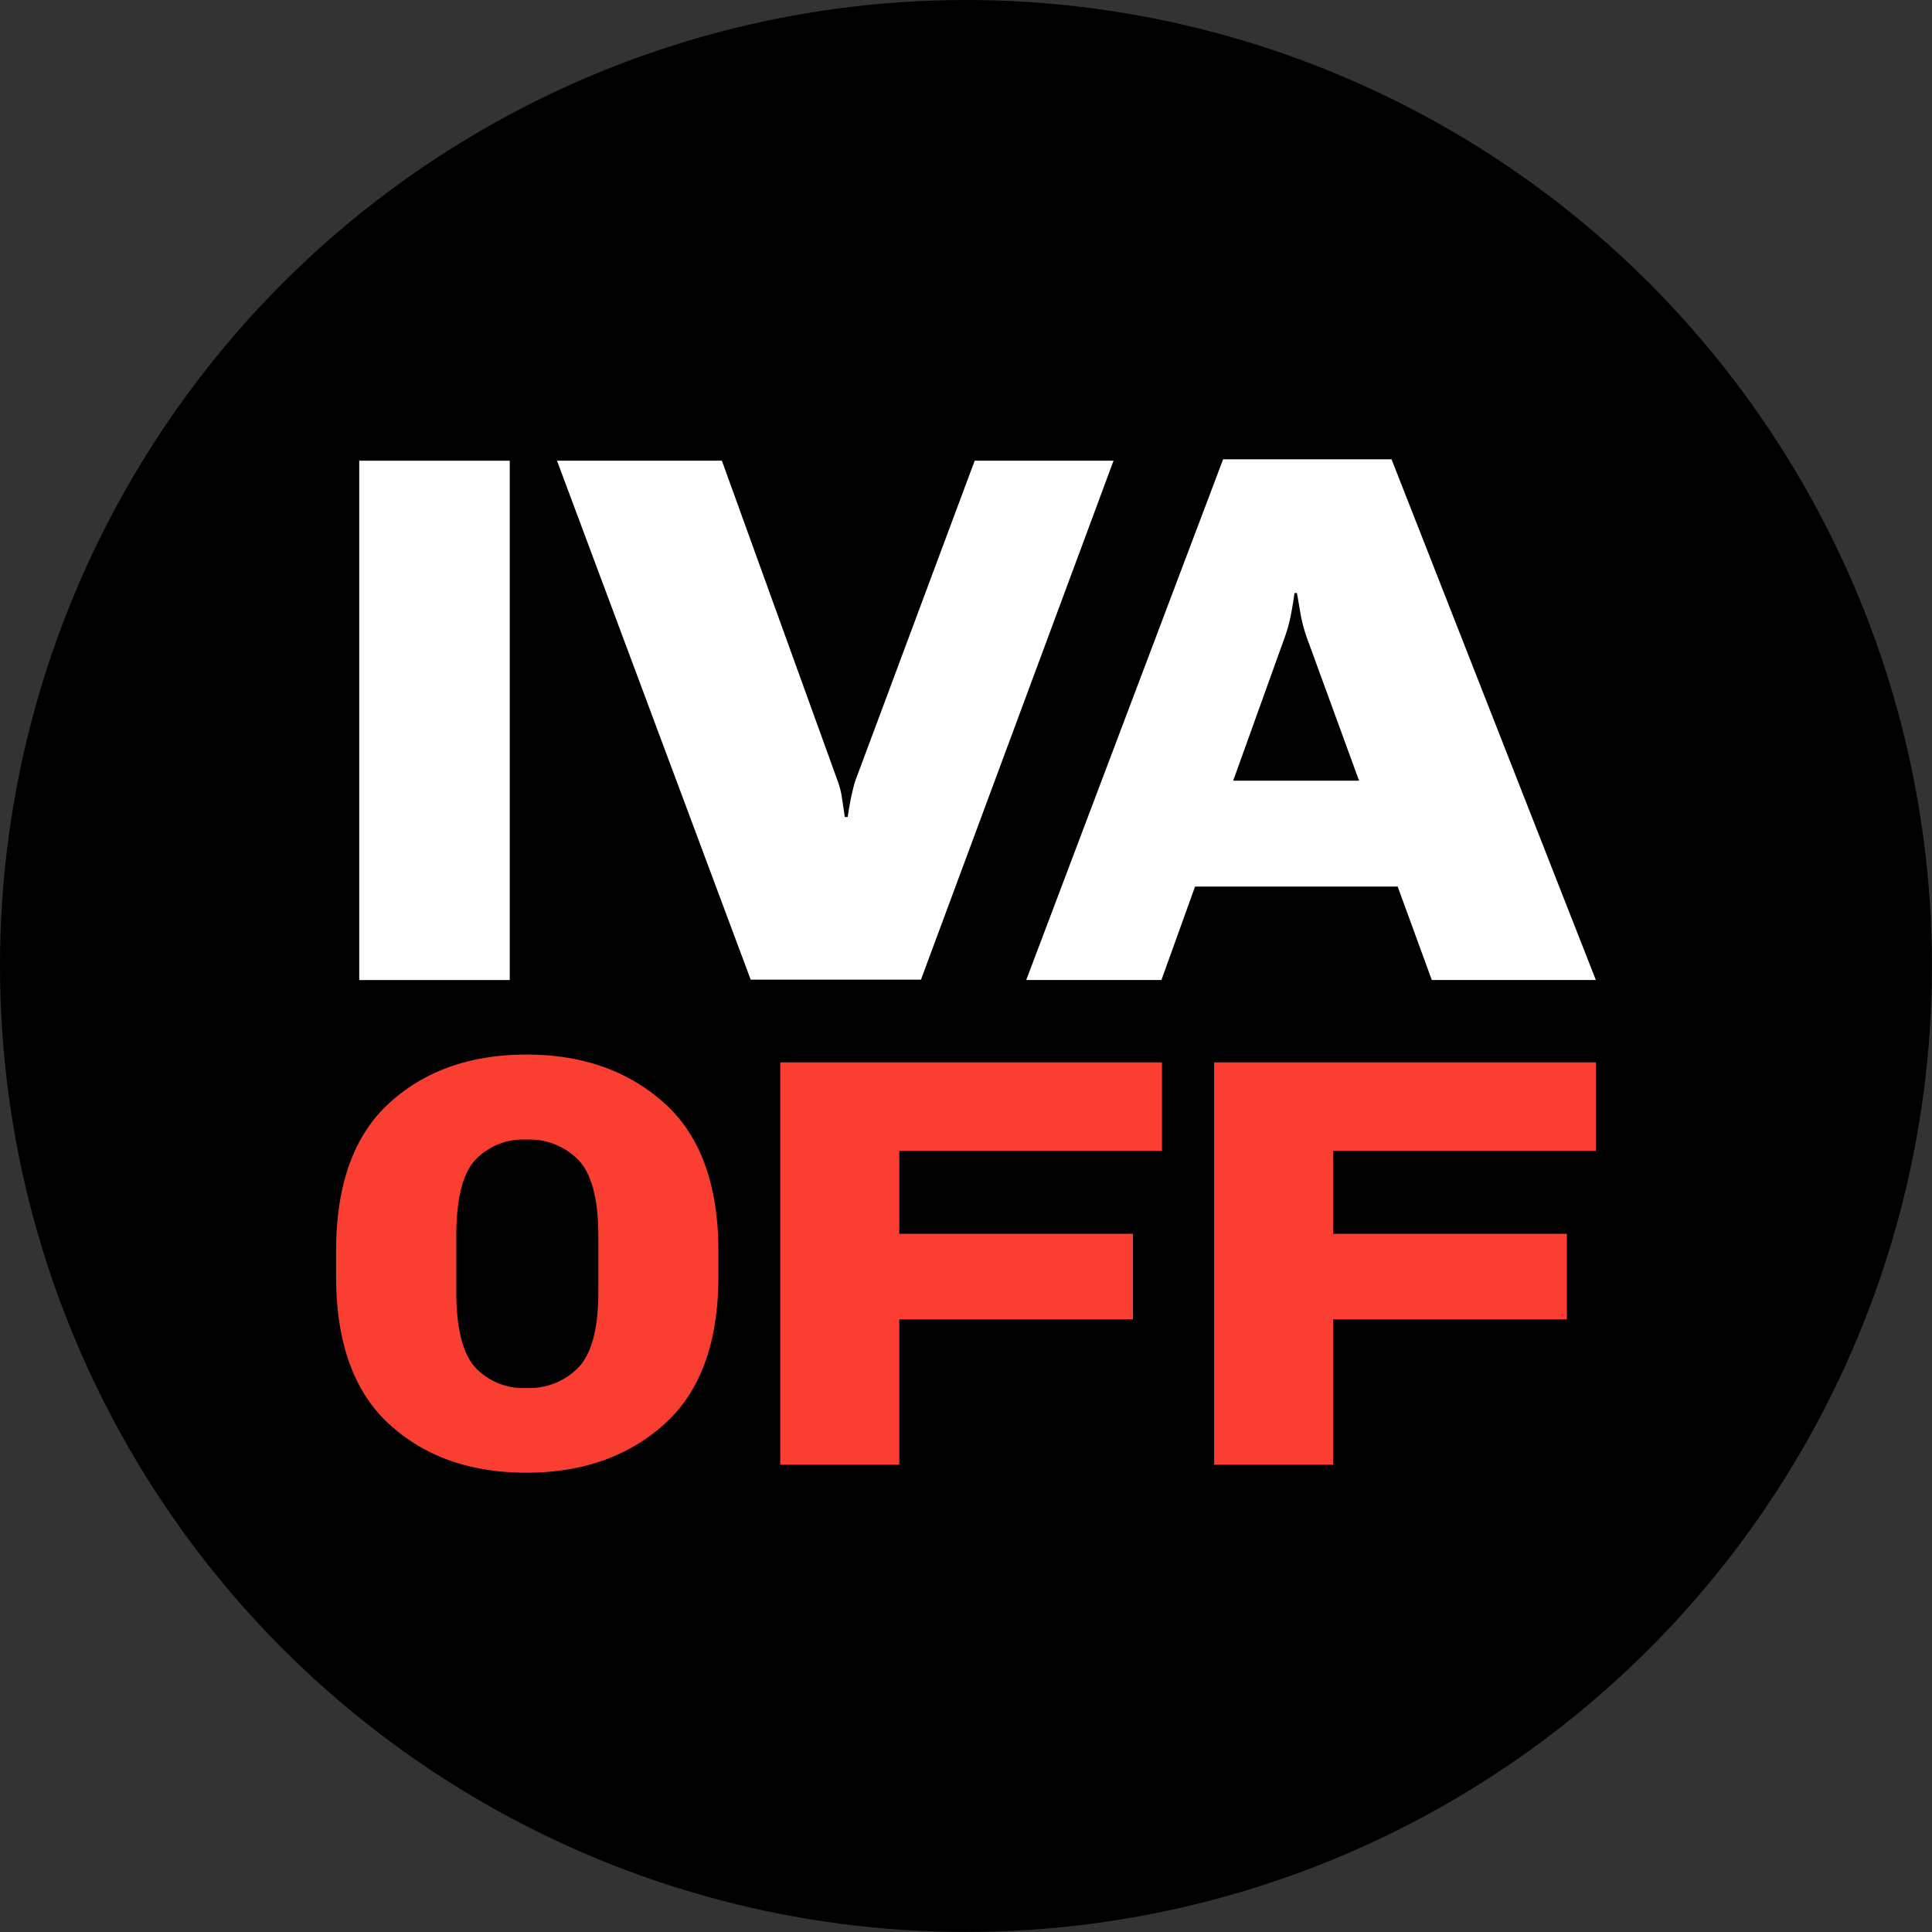 <?xml version="1.0" encoding="UTF-8"?>
<svg xmlns="http://www.w3.org/2000/svg" id="e97771fb-92b9-4d8d-9217-293e4f3f0484" data-name="Capa 1" viewBox="0 0 283.69 283.69">
  <rect x="0" y="0" width="283.69" height="283.69" fill="#333333" stroke="none"/>
  <title>IVA_OFF_(7)</title>
  <g>
    <circle cx="141.84" cy="141.84" r="141.84"></circle>
    <g>
      <g>
        <rect x="52.75" y="67.65" width="22.1" height="76.26" style="fill: #fff"></rect>
        <path d="M143.12,67.65l-17.6,47.19c-.21.76-.39,1.52-.55,2.27s-.32,1.71-.5,2.86h-.42c-.17-1.15-.31-2.1-.42-2.83a11.87,11.87,0,0,0-.57-2.3L106,67.65H81.79l28.44,76.2h25l28.28-76.2Z" style="fill: #fff"></path>
        <path d="M210.24,143.9h24.09l-30-76.46H179.6L150.69,143.9h19.85l4.94-13.72h29.75Zm-29.16-29.27,7.53-20.95a22.05,22.05,0,0,0,.94-3.38c.21-1.1.39-2.17.53-3.22h.36c.18,1,.36,2.11.55,3.19a22.32,22.32,0,0,0,.92,3.41l7.65,20.95Z" style="fill: #fff"></path>
      </g>
      <g>
        <path d="M49.35,183.73q0-14.61,7.79-21.74t20.16-7.14q12.33,0,20.26,7.14t7.93,21.74v3.64q0,14.61-7.93,21.74T77.3,216.25q-12.37,0-20.16-7.14t-7.79-21.74Zm20.38,17a9.63,9.63,0,0,0,7.57,3.08A10,10,0,0,0,85,200.72q2.87-3.09,2.86-11.07v-8.16q0-8-2.86-11.09a10,10,0,0,0-7.72-3.06,9.65,9.65,0,0,0-7.57,3.06Q67,173.46,67,181.49v8.16Q67,197.63,69.73,200.72Z" style="fill: #fa3f32"></path>
        <path d="M114.57,156h56.05v13H132.05v12.17h34.31v12.57H132.05v21.34H114.57Z" style="fill: #fa3f32"></path>
        <path d="M178.28,156h56.05v13H195.76v12.17h34.32v12.57H195.76v21.34H178.28Z" style="fill: #fa3f32"></path>
      </g>
    </g>
  </g>
</svg>

